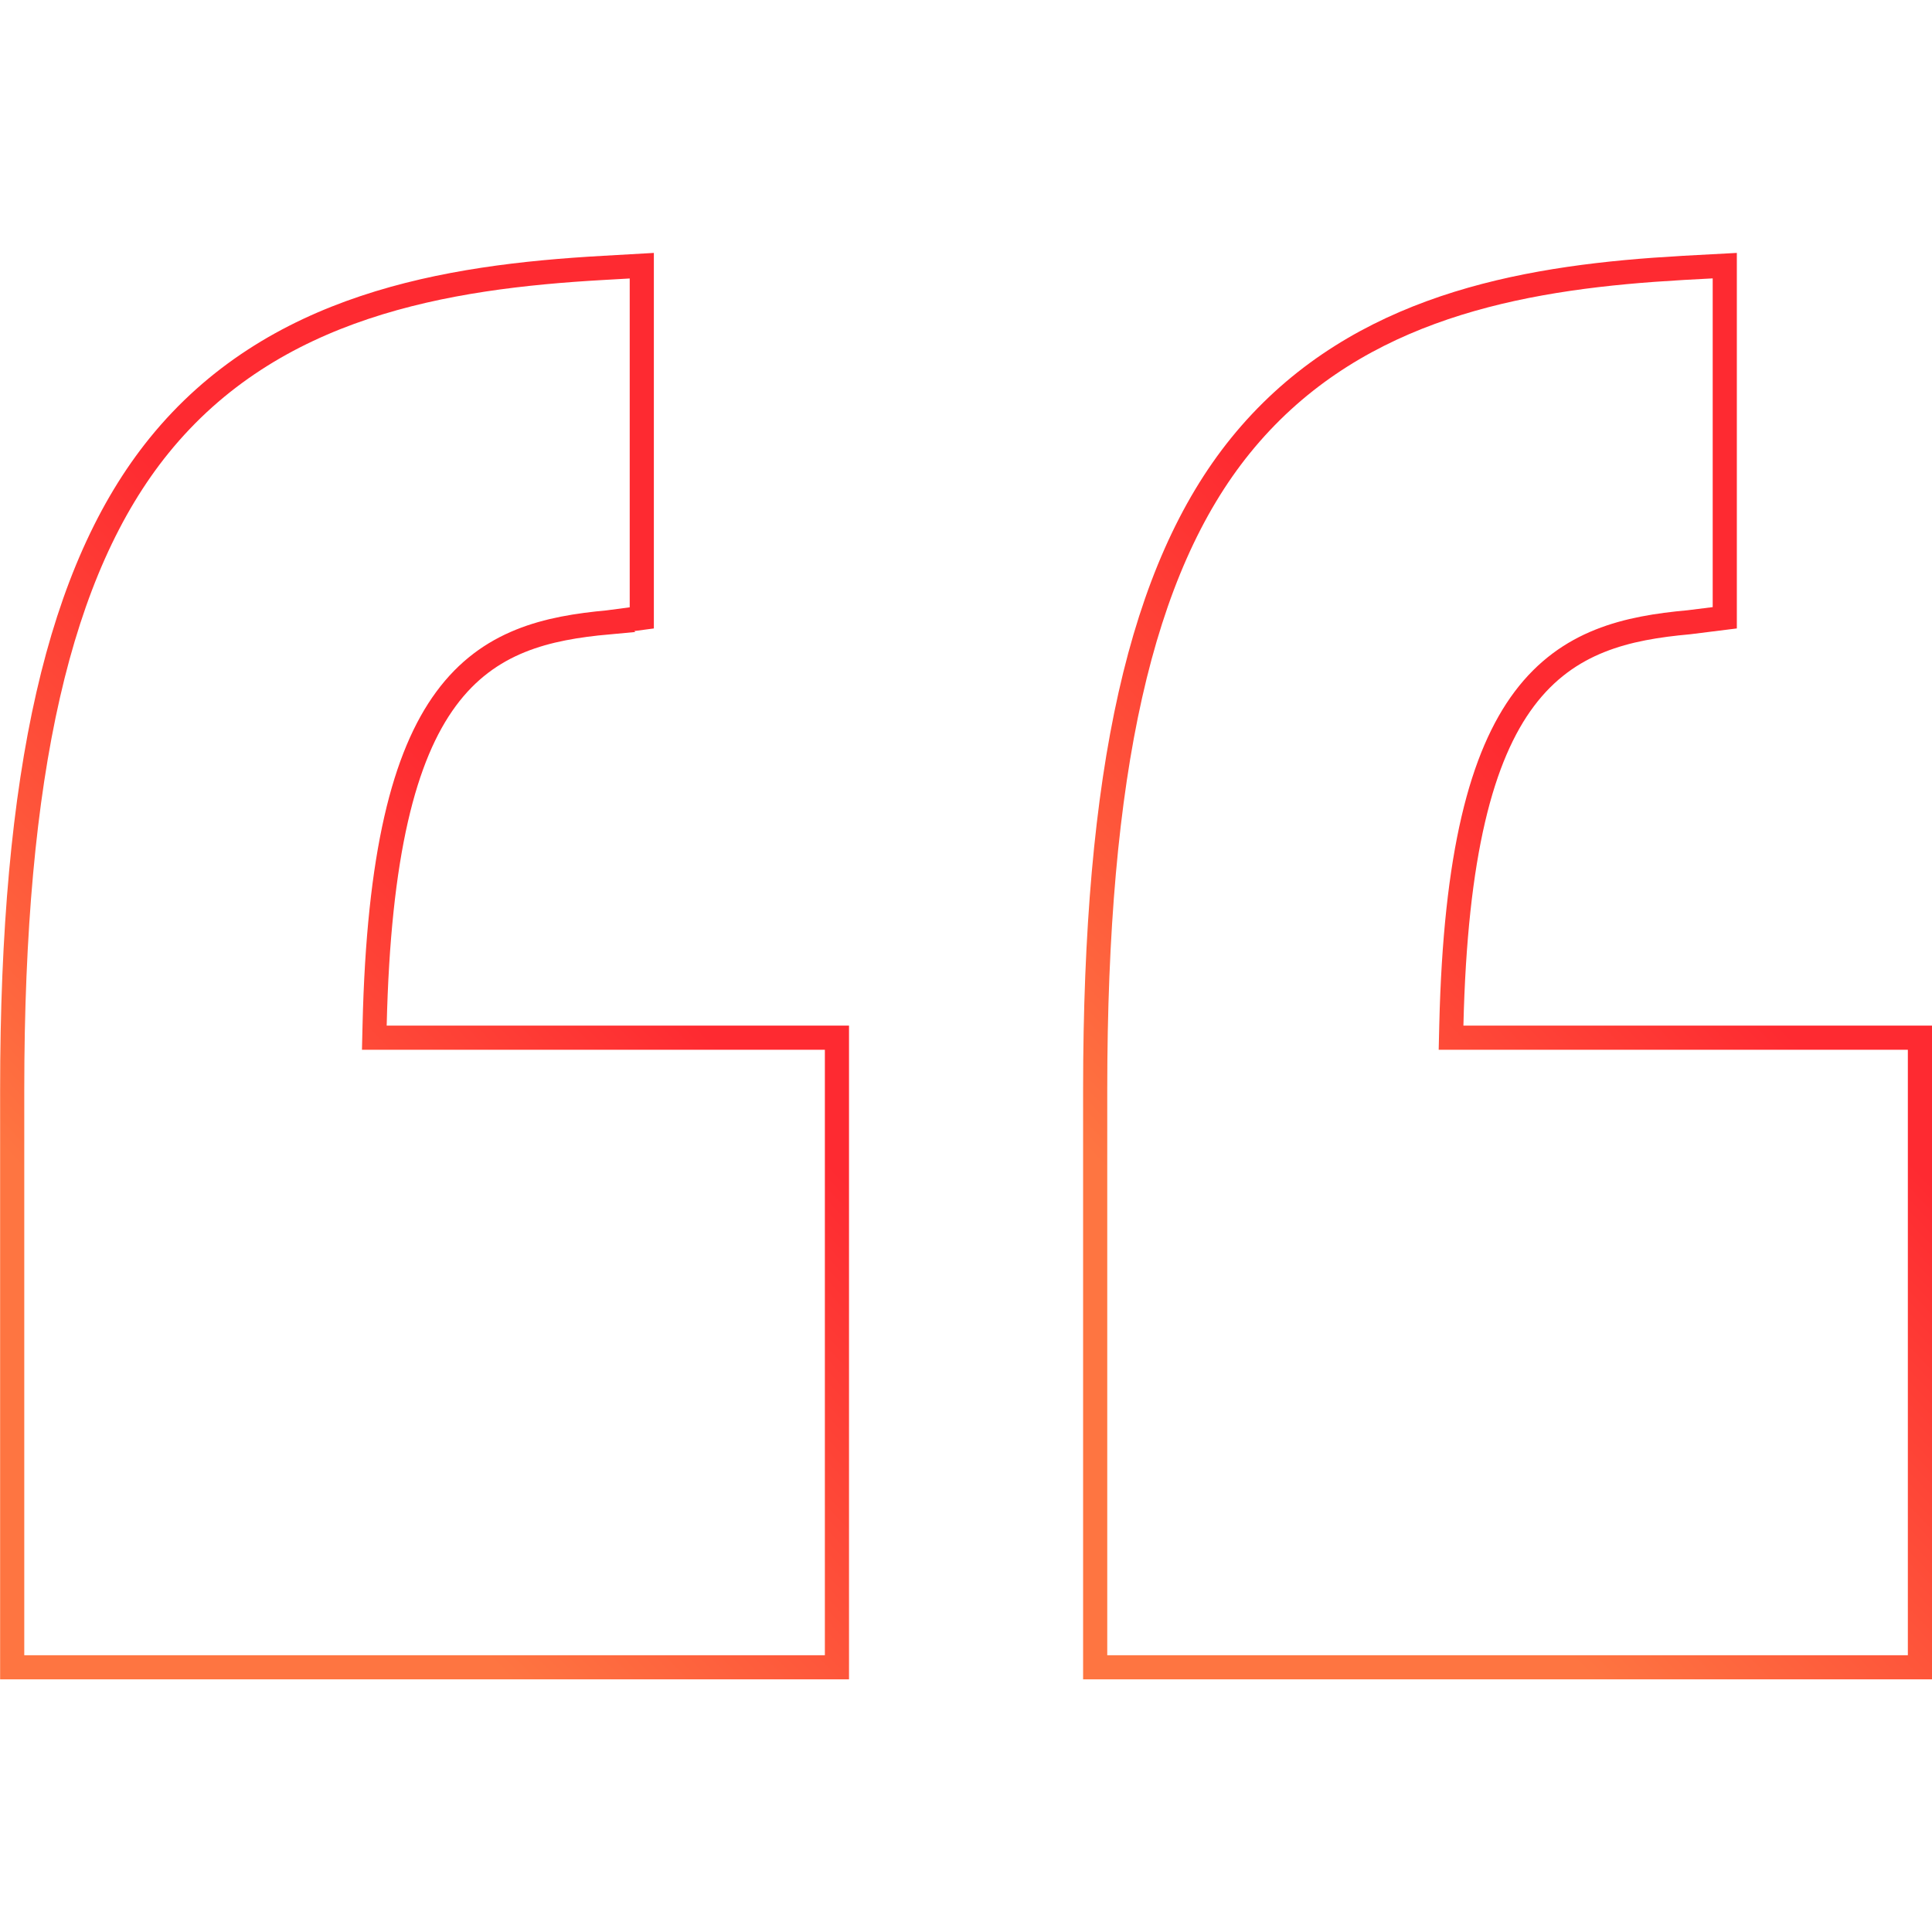 <svg xmlns="http://www.w3.org/2000/svg" width="80" height="80" viewBox="0 0 80 80" fill="none"><path d="M45.349 69.039V45.137C45.349 31.984 47.228 23.561 51.365 18.453C55.778 13.006 62.27 11.627 68.473 11.172L69.708 11.092L71.419 11V25.581L69.928 25.767C67.376 25.999 64.928 26.533 63.122 28.935C61.349 31.293 60.263 35.367 60.097 42.457L60.085 42.969H79.5V69.039H45.349Z" stroke="url(#paint0_linear_7201_14655)"></path><path d="M0.505 69.039V45.137C0.505 31.988 2.448 23.562 6.586 18.453C11.292 12.643 18.428 11.461 24.993 11.092H24.994L26.575 11.002V25.585L25.196 25.768L25.197 25.769C22.65 26.002 20.239 26.539 18.47 28.939C16.731 31.297 15.678 35.37 15.512 42.457L15.5 42.969H34.656V69.039H0.505Z" stroke="url(#paint1_linear_7201_14655)"></path><defs><linearGradient id="paint0_linear_7201_14655" x1="55.33" y1="58.459" x2="120.35" y2="-3.665" gradientUnits="userSpaceOnUse"><stop stop-color="#FE7541"></stop><stop offset="0.271" stop-color="#FE2A31"></stop><stop offset="0.547" stop-color="#FE2A31"></stop><stop offset="1" stop-color="#FE0E2B"></stop><stop offset="1" stop-color="#341F22"></stop></linearGradient><linearGradient id="paint1_linear_7201_14655" x1="10.486" y1="58.459" x2="75.506" y2="-3.665" gradientUnits="userSpaceOnUse"><stop stop-color="#FE7541"></stop><stop offset="0.271" stop-color="#FE2A31"></stop><stop offset="0.547" stop-color="#FE2A31"></stop><stop offset="1" stop-color="#FE0E2B"></stop><stop offset="1" stop-color="#341F22"></stop></linearGradient></defs></svg>
